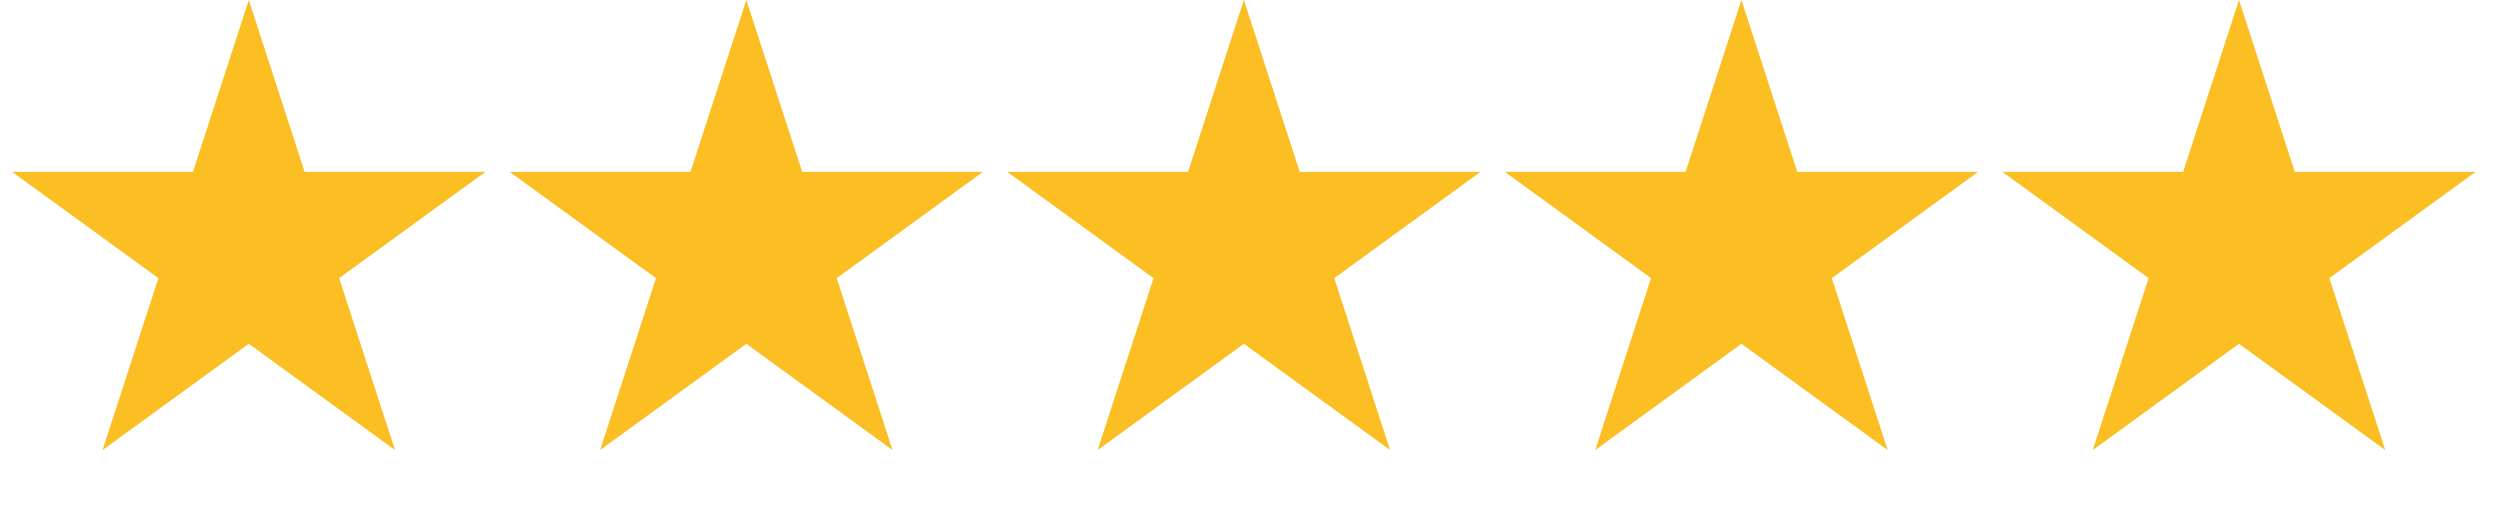 <svg width="99" height="20" viewBox="0 0 99 20" fill="none" xmlns="http://www.w3.org/2000/svg">
<path d="M9.852 0L12.063 6.807H19.221L13.43 11.014L15.642 17.822L9.852 13.614L4.061 17.822L6.273 11.014L0.482 6.807H7.64L9.852 0Z" fill="#FBBF24"/>
<path d="M29.555 0L31.767 6.807H38.924L33.133 11.014L35.345 17.822L29.555 13.614L23.764 17.822L25.976 11.014L20.185 6.807H27.343L29.555 0Z" fill="#FBBF24"/>
<path d="M49.258 0L51.47 6.807H58.627L52.837 11.014L55.048 17.822L49.258 13.614L43.467 17.822L45.679 11.014L39.888 6.807H47.046L49.258 0Z" fill="#FBBF24"/>
<path d="M68.961 0L71.173 6.807H78.33L72.54 11.014L74.751 17.822L68.961 13.614L63.17 17.822L65.382 11.014L59.592 6.807H66.749L68.961 0Z" fill="#FBBF24"/>
<path d="M88.664 0L90.876 6.807H98.033L92.243 11.014L94.455 17.822L88.664 13.614L82.873 17.822L85.085 11.014L79.295 6.807H86.452L88.664 0Z" fill="#FBBF24"/>
</svg>
